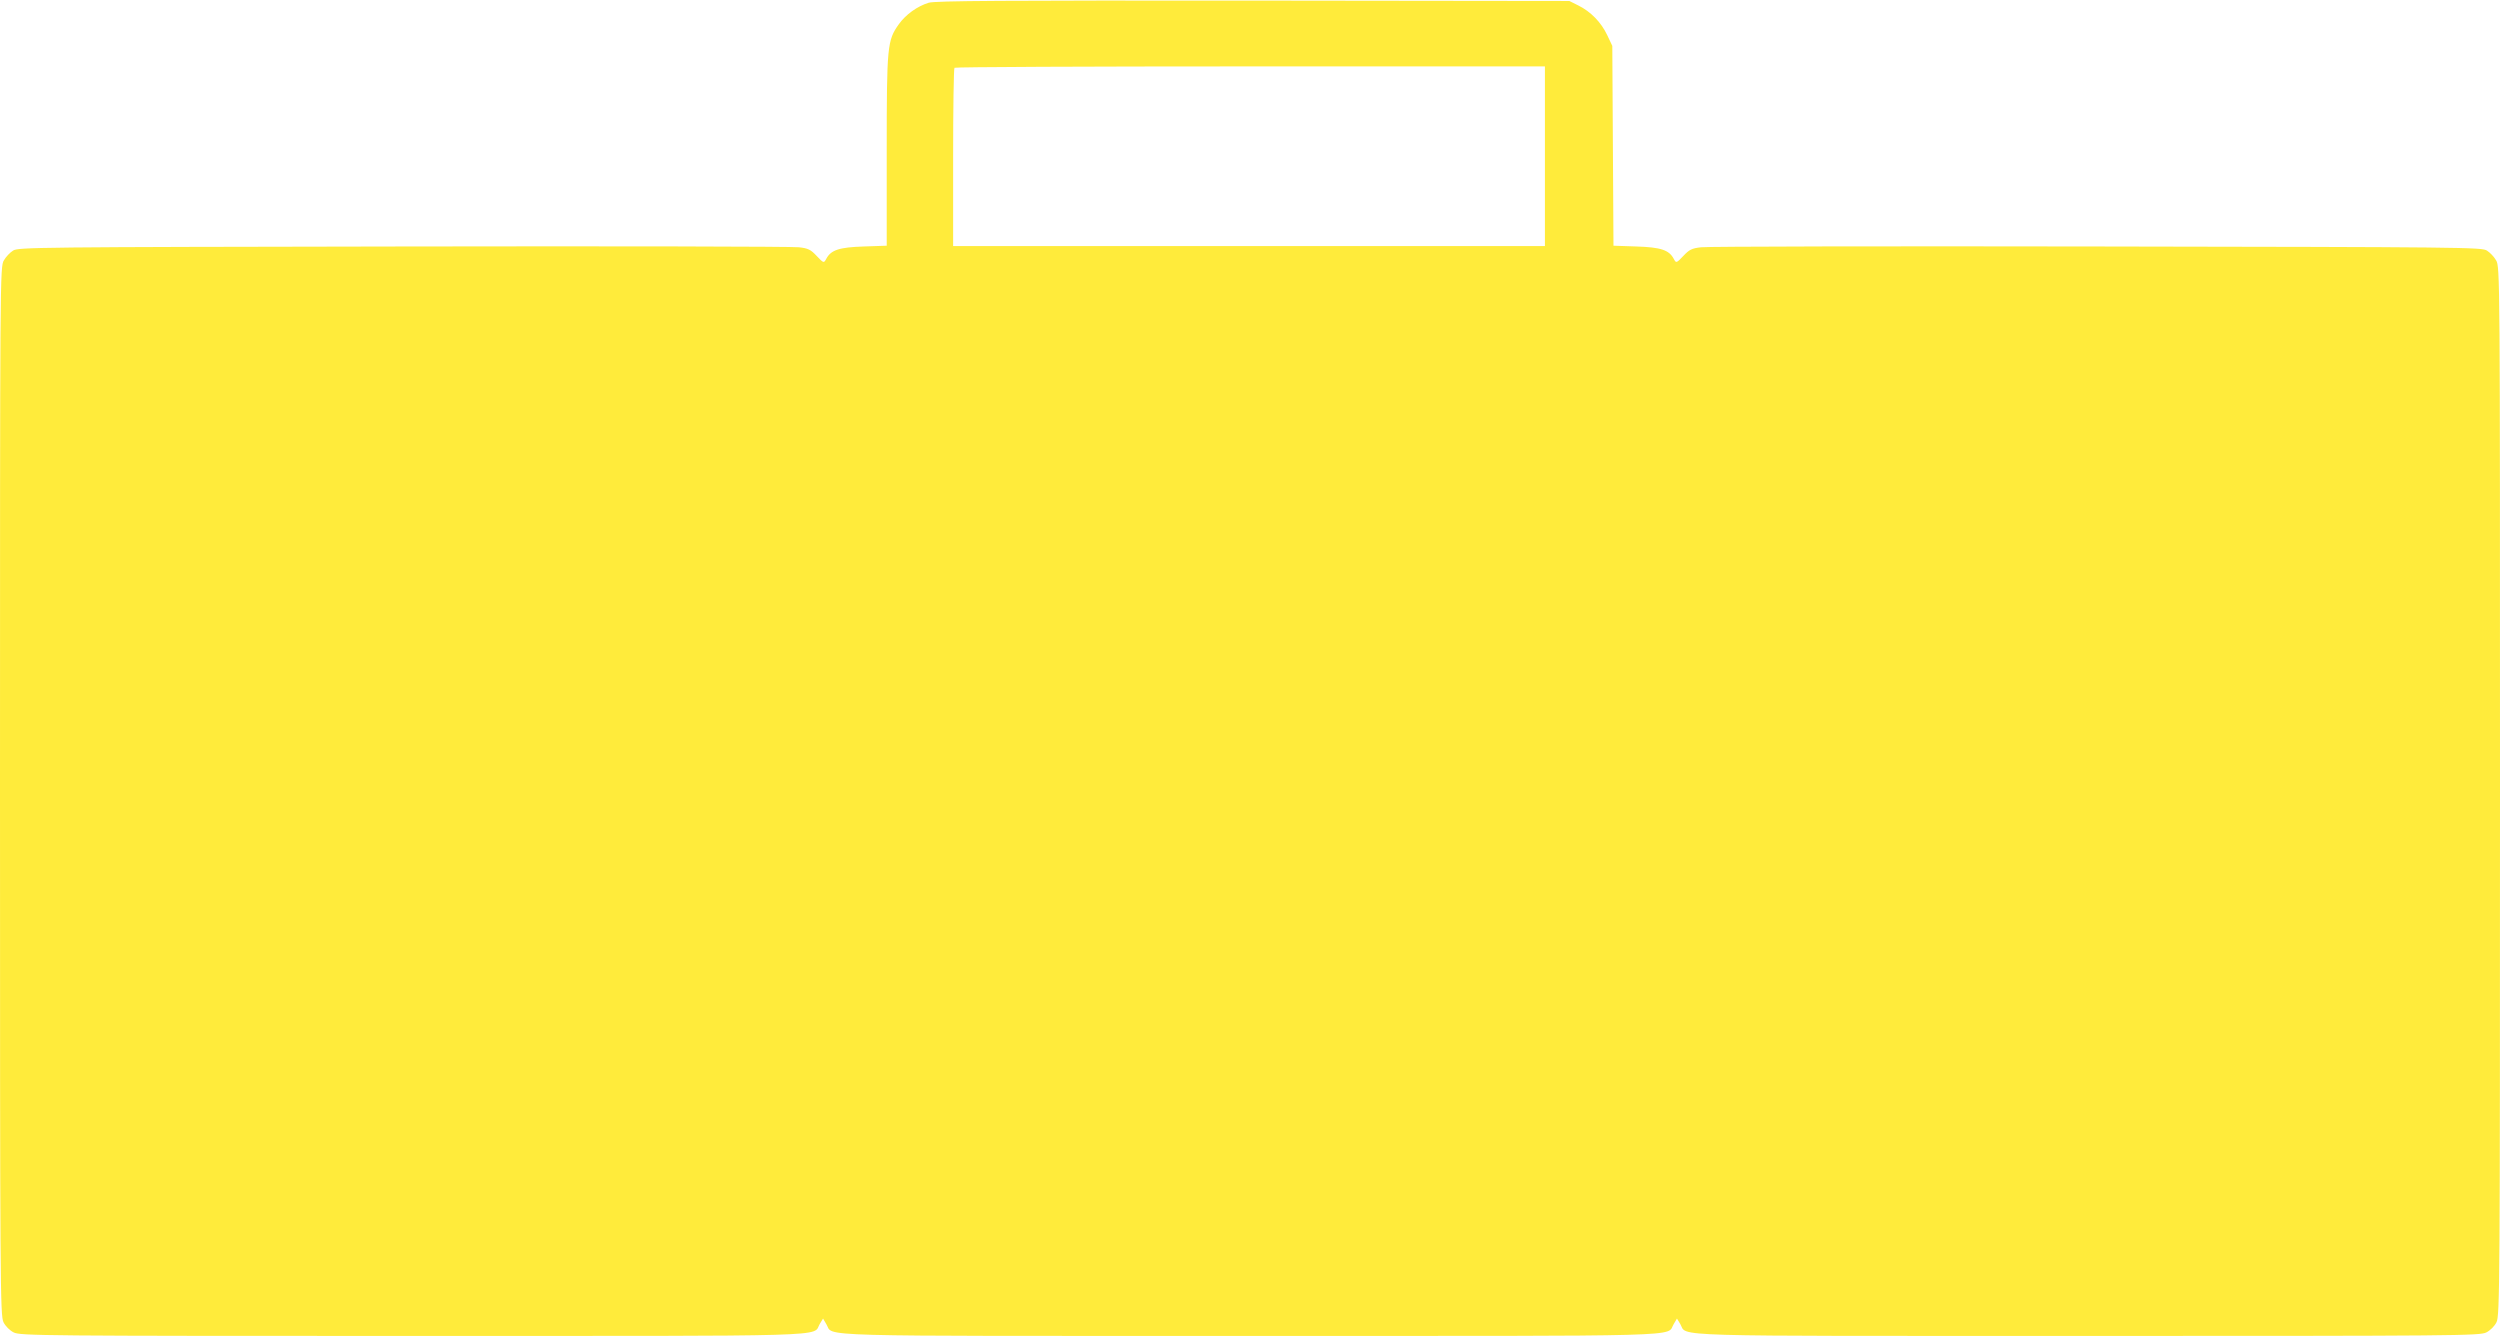 <?xml version="1.0" standalone="no"?>
<!DOCTYPE svg PUBLIC "-//W3C//DTD SVG 20010904//EN"
 "http://www.w3.org/TR/2001/REC-SVG-20010904/DTD/svg10.dtd">
<svg version="1.0" xmlns="http://www.w3.org/2000/svg"
 width="1280pt" height="684pt" viewBox="0 0 1280 684"
 preserveAspectRatio="xMidYMid meet">
<g transform="translate(0,684) scale(0.1,-0.1)"
fill="#ffeb3b" stroke="none">
<path d="M4755 6826 c-59 -18 -118 -61 -153 -110 -59 -83 -62 -109 -62 -647
l0 -487 -117 -4 c-127 -4 -169 -18 -193 -64 -12 -22 -13 -22 -49 16 -30 32
-44 39 -91 44 -30 4 -942 6 -2025 4 -1880 -3 -1972 -4 -1998 -21 -16 -10 -37
-32 -47 -50 -20 -32 -20 -73 -20 -2717 0 -2536 1 -2687 18 -2720 10 -20 32
-42 52 -52 33 -17 151 -18 2038 -18 2211 0 2050 -5 2089 61 l17 28 17 -29 c40
-65 -132 -60 2169 -60 2301 0 2129 -5 2169 60 l17 29 17 -28 c39 -66 -122 -61
2089 -61 1887 0 2005 1 2038 18 20 10 42 32 52 52 17 33 18 184 18 2720 0
2644 0 2685 -20 2717 -10 18 -31 40 -47 50 -26 17 -118 18 -1998 21 -1083 2
-1995 0 -2025 -4 -47 -5 -61 -12 -91 -44 -36 -38 -37 -38 -49 -16 -24 46 -66
60 -192 64 l-117 4 -3 512 -3 511 -26 55 c-31 66 -85 121 -148 152 l-46 23
-1620 2 c-1279 1 -1628 -1 -1660 -11z m3155 -786 l0 -460 -1515 0 -1515 0 0
453 c0 250 3 457 7 460 3 4 685 7 1515 7 l1508 0 0 -460z"/>
</g>
</svg>
